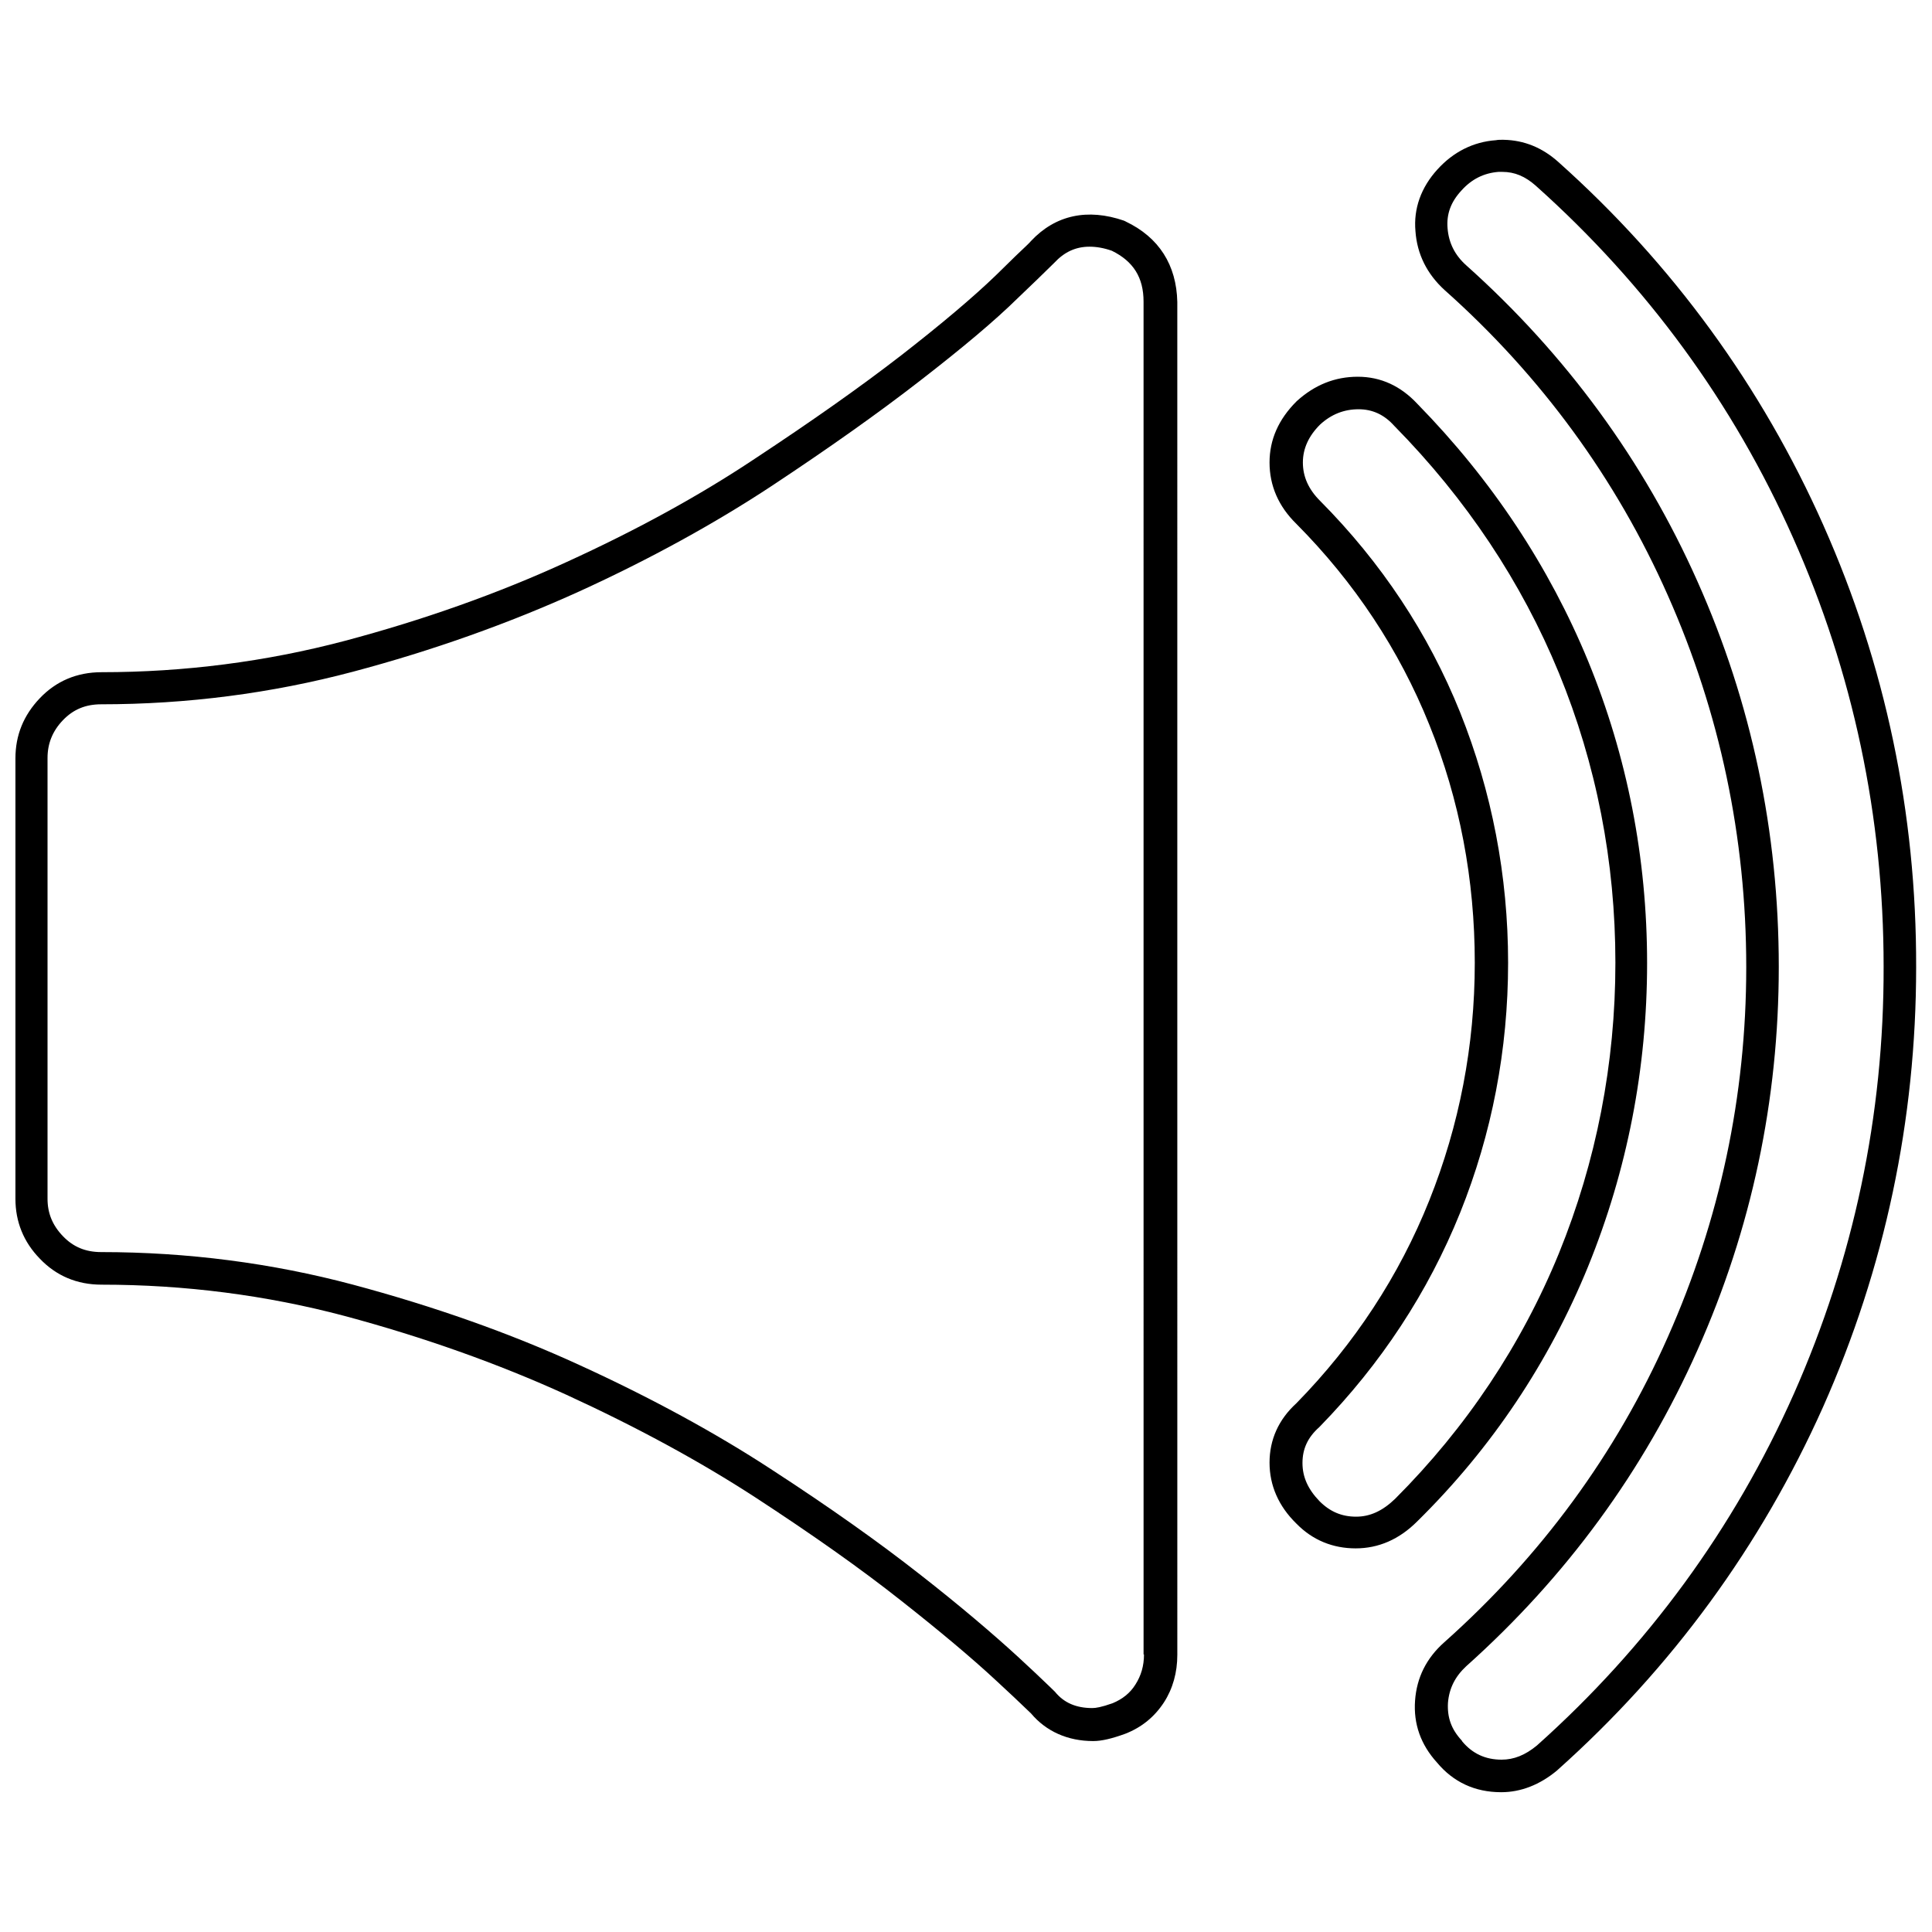 <?xml version="1.0" encoding="UTF-8"?>
<!-- Uploaded to: ICON Repo, www.svgrepo.com, Generator: ICON Repo Mixer Tools -->
<svg width="800px" height="800px" version="1.1" viewBox="144 144 512 512" xmlns="http://www.w3.org/2000/svg">
 <defs>
  <clipPath id="b">
   <path d="m148.09 200h308.91v406h-308.91z"/>
  </clipPath>
  <clipPath id="a">
   <path d="m518 181h133.9v438h-133.9z"/>
  </clipPath>
 </defs>
 <g clip-path="url(#b)">
  <path d="m442.32 202.7c-0.109-0.109-0.324-0.109-0.43-0.215-9.691-3.34-18.199-1.508-24.664 5.387-0.215 0.324-1.938 1.938-4.094 3.984l-5.277 5.168c-5.922 5.707-14.324 12.816-24.984 21.109-10.984 8.508-24.016 17.664-38.879 27.465-14.863 9.906-31.664 19.062-49.863 27.355-18.309 8.402-38.125 15.402-58.805 20.895-20.785 5.492-42.434 8.293-64.402 8.293-6.57 0-12.062 2.371-16.371 6.894-4.309 4.523-6.461 9.801-6.461 15.938v116.75c0 6.031 2.152 11.414 6.461 15.832 4.309 4.523 9.801 6.894 16.371 6.894 22.078 0 43.727 2.801 64.402 8.293 20.895 5.602 40.602 12.602 58.805 20.895 18.523 8.508 35.219 17.555 49.973 27.141 14.863 9.691 27.895 18.848 38.77 27.465 10.125 7.969 18.848 15.293 25.094 21.109l4.633 4.309c2.371 2.262 4.309 4.094 4.633 4.414 3.984 4.738 9.691 7.324 16.477 7.324 2.262 0 4.953-0.645 8.508-1.938 4.414-1.723 7.754-4.523 10.23-8.293 2.371-3.66 3.555-7.969 3.555-12.602l-0.004-358.54c-0.215-9.801-4.844-17.121-13.676-21.324zm4.848 379.74c0 3.016-0.754 5.602-2.262 7.969-1.398 2.262-3.445 3.879-6.031 4.953-3.016 1.078-4.523 1.293-5.387 1.293-4.309 0-7.539-1.398-9.906-4.309l-0.109-0.109c-0.324-0.324-0.969-0.969-5.168-4.953l-4.633-4.309c-6.461-5.922-15.293-13.461-25.633-21.539-11.094-8.723-24.34-18.094-39.418-27.895-14.969-9.801-32.203-19.172-51.047-27.785-18.523-8.508-38.77-15.617-60.094-21.324-21.434-5.707-43.832-8.617-66.664-8.617-4.199 0-7.43-1.398-10.125-4.199-2.801-2.906-4.094-6.141-4.094-9.906v-116.85c0-3.769 1.293-7.109 4.094-10.016 2.691-2.801 5.922-4.199 10.125-4.199 22.723 0 45.125-2.906 66.664-8.617 21.109-5.602 41.355-12.816 60.094-21.324 18.633-8.508 35.863-17.984 51.047-28 14.969-9.906 28.215-19.277 39.309-27.895 10.984-8.508 19.602-15.723 25.738-21.754l5.277-5.062c3.555-3.445 4.094-3.984 4.414-4.309 2.691-2.906 5.707-4.309 9.371-4.309 1.832 0 3.769 0.324 5.922 1.078 5.707 2.801 8.402 7.109 8.402 13.461l0.004 358.53z"/>
 </g>
 <path d="m564.88 479.59c10.34-25.418 15.617-52.449 15.617-80.344 0-27.895-5.277-54.816-15.617-80.02-10.34-25.094-25.523-48.031-45.234-68.172-4.414-4.738-9.691-7.215-15.832-7.215-6.031 0-11.414 2.152-16.156 6.461l-0.109 0.109c-4.738 4.738-7.109 10.125-7.109 16.156 0 6.141 2.371 11.633 7.109 16.262 15.402 15.508 27.246 33.387 35.219 53.203 8.078 19.926 12.062 41.141 12.062 63.109s-4.094 43.078-12.062 63.004-19.816 38.016-35.219 53.742c-4.738 4.309-7.109 9.691-7.109 15.723s2.371 11.523 7.109 16.156c4.309 4.414 9.691 6.57 15.723 6.57s11.523-2.371 16.262-7.109c19.824-19.496 35.008-42.328 45.348-67.637zm-61.496 66.344c-3.769 0-6.894-1.293-9.691-4.094-3.016-3.125-4.523-6.356-4.523-10.125 0-3.769 1.398-6.785 4.414-9.477 0.109-0.109 0.109-0.109 0.215-0.215 16.156-16.586 28.648-35.539 37.156-56.648 8.402-20.895 12.707-43.188 12.707-66.234s-4.309-45.34-12.707-66.34c-8.402-20.895-20.895-39.742-37.156-56.109-3.016-3.016-4.523-6.356-4.523-10.125 0-3.66 1.508-7 4.523-10.016 3.016-2.801 6.461-4.094 10.23-4.094 3.66 0 6.785 1.398 9.477 4.414l0.109 0.109c18.953 19.277 33.602 41.25 43.512 65.371 9.906 24.125 14.969 49.973 14.969 76.789 0 26.711-5.062 52.664-14.969 77.004-9.906 24.23-24.555 46.203-43.402 65.051-3.34 3.231-6.676 4.738-10.34 4.738z"/>
 <g clip-path="url(#a)">
  <path d="m627.24 283.25c-16.371-36.832-39.957-69.25-70.219-96.281-4.309-3.879-9.156-5.816-14.539-5.922h-0.539c-0.43 0-0.969 0-1.508 0.109-6.031 0.43-11.309 3.125-15.508 7.754-4.309 4.738-6.356 10.34-5.816 16.371 0.43 6.031 3.016 11.309 7.754 15.617 25.523 22.723 45.449 49.973 59.125 80.883 13.785 31.016 20.785 64.188 20.785 98.543 0 34.031-7 66.988-20.785 98.004-13.676 30.91-33.602 58.051-59.234 80.883-4.738 4.199-7.324 9.371-7.754 15.508-0.43 6.141 1.508 11.633 5.816 16.371 4.309 5.168 10.016 7.863 17.016 7.863 5.168 0 10.23-1.938 14.863-5.816l0.109-0.109c30.262-27.031 53.848-59.34 70.328-96.176 16.371-36.832 24.664-76.035 24.664-116.53 0.102-40.93-8.191-80.242-24.559-117.07zm-7.863 230.15c-15.832 35.648-38.77 66.988-68.066 93.16-3.125 2.586-6.141 3.769-9.371 3.769-4.309 0-7.754-1.617-10.445-4.848 0-0.109-0.109-0.109-0.109-0.215-2.801-3.016-3.879-6.141-3.66-10.016 0.324-3.879 1.938-7 4.848-9.691 26.492-23.695 47.062-51.801 61.281-83.789 14.324-32.094 21.539-66.234 21.539-101.56 0-35.648-7.215-70.004-21.539-102.1-14.215-31.984-34.895-60.203-61.281-83.789-3.016-2.691-4.633-5.922-4.953-9.801-0.324-3.769 0.863-7 3.66-10.016 2.691-3.016 5.922-4.633 9.801-4.953h0.215 0.215 0.215 0.43c3.231 0 6.031 1.184 8.832 3.66 29.402 26.277 52.34 57.617 68.172 93.266 15.938 35.754 24.016 73.988 24.016 113.62 0.113 39.527-7.965 77.543-23.797 113.3z"/>
 </g>
</svg>